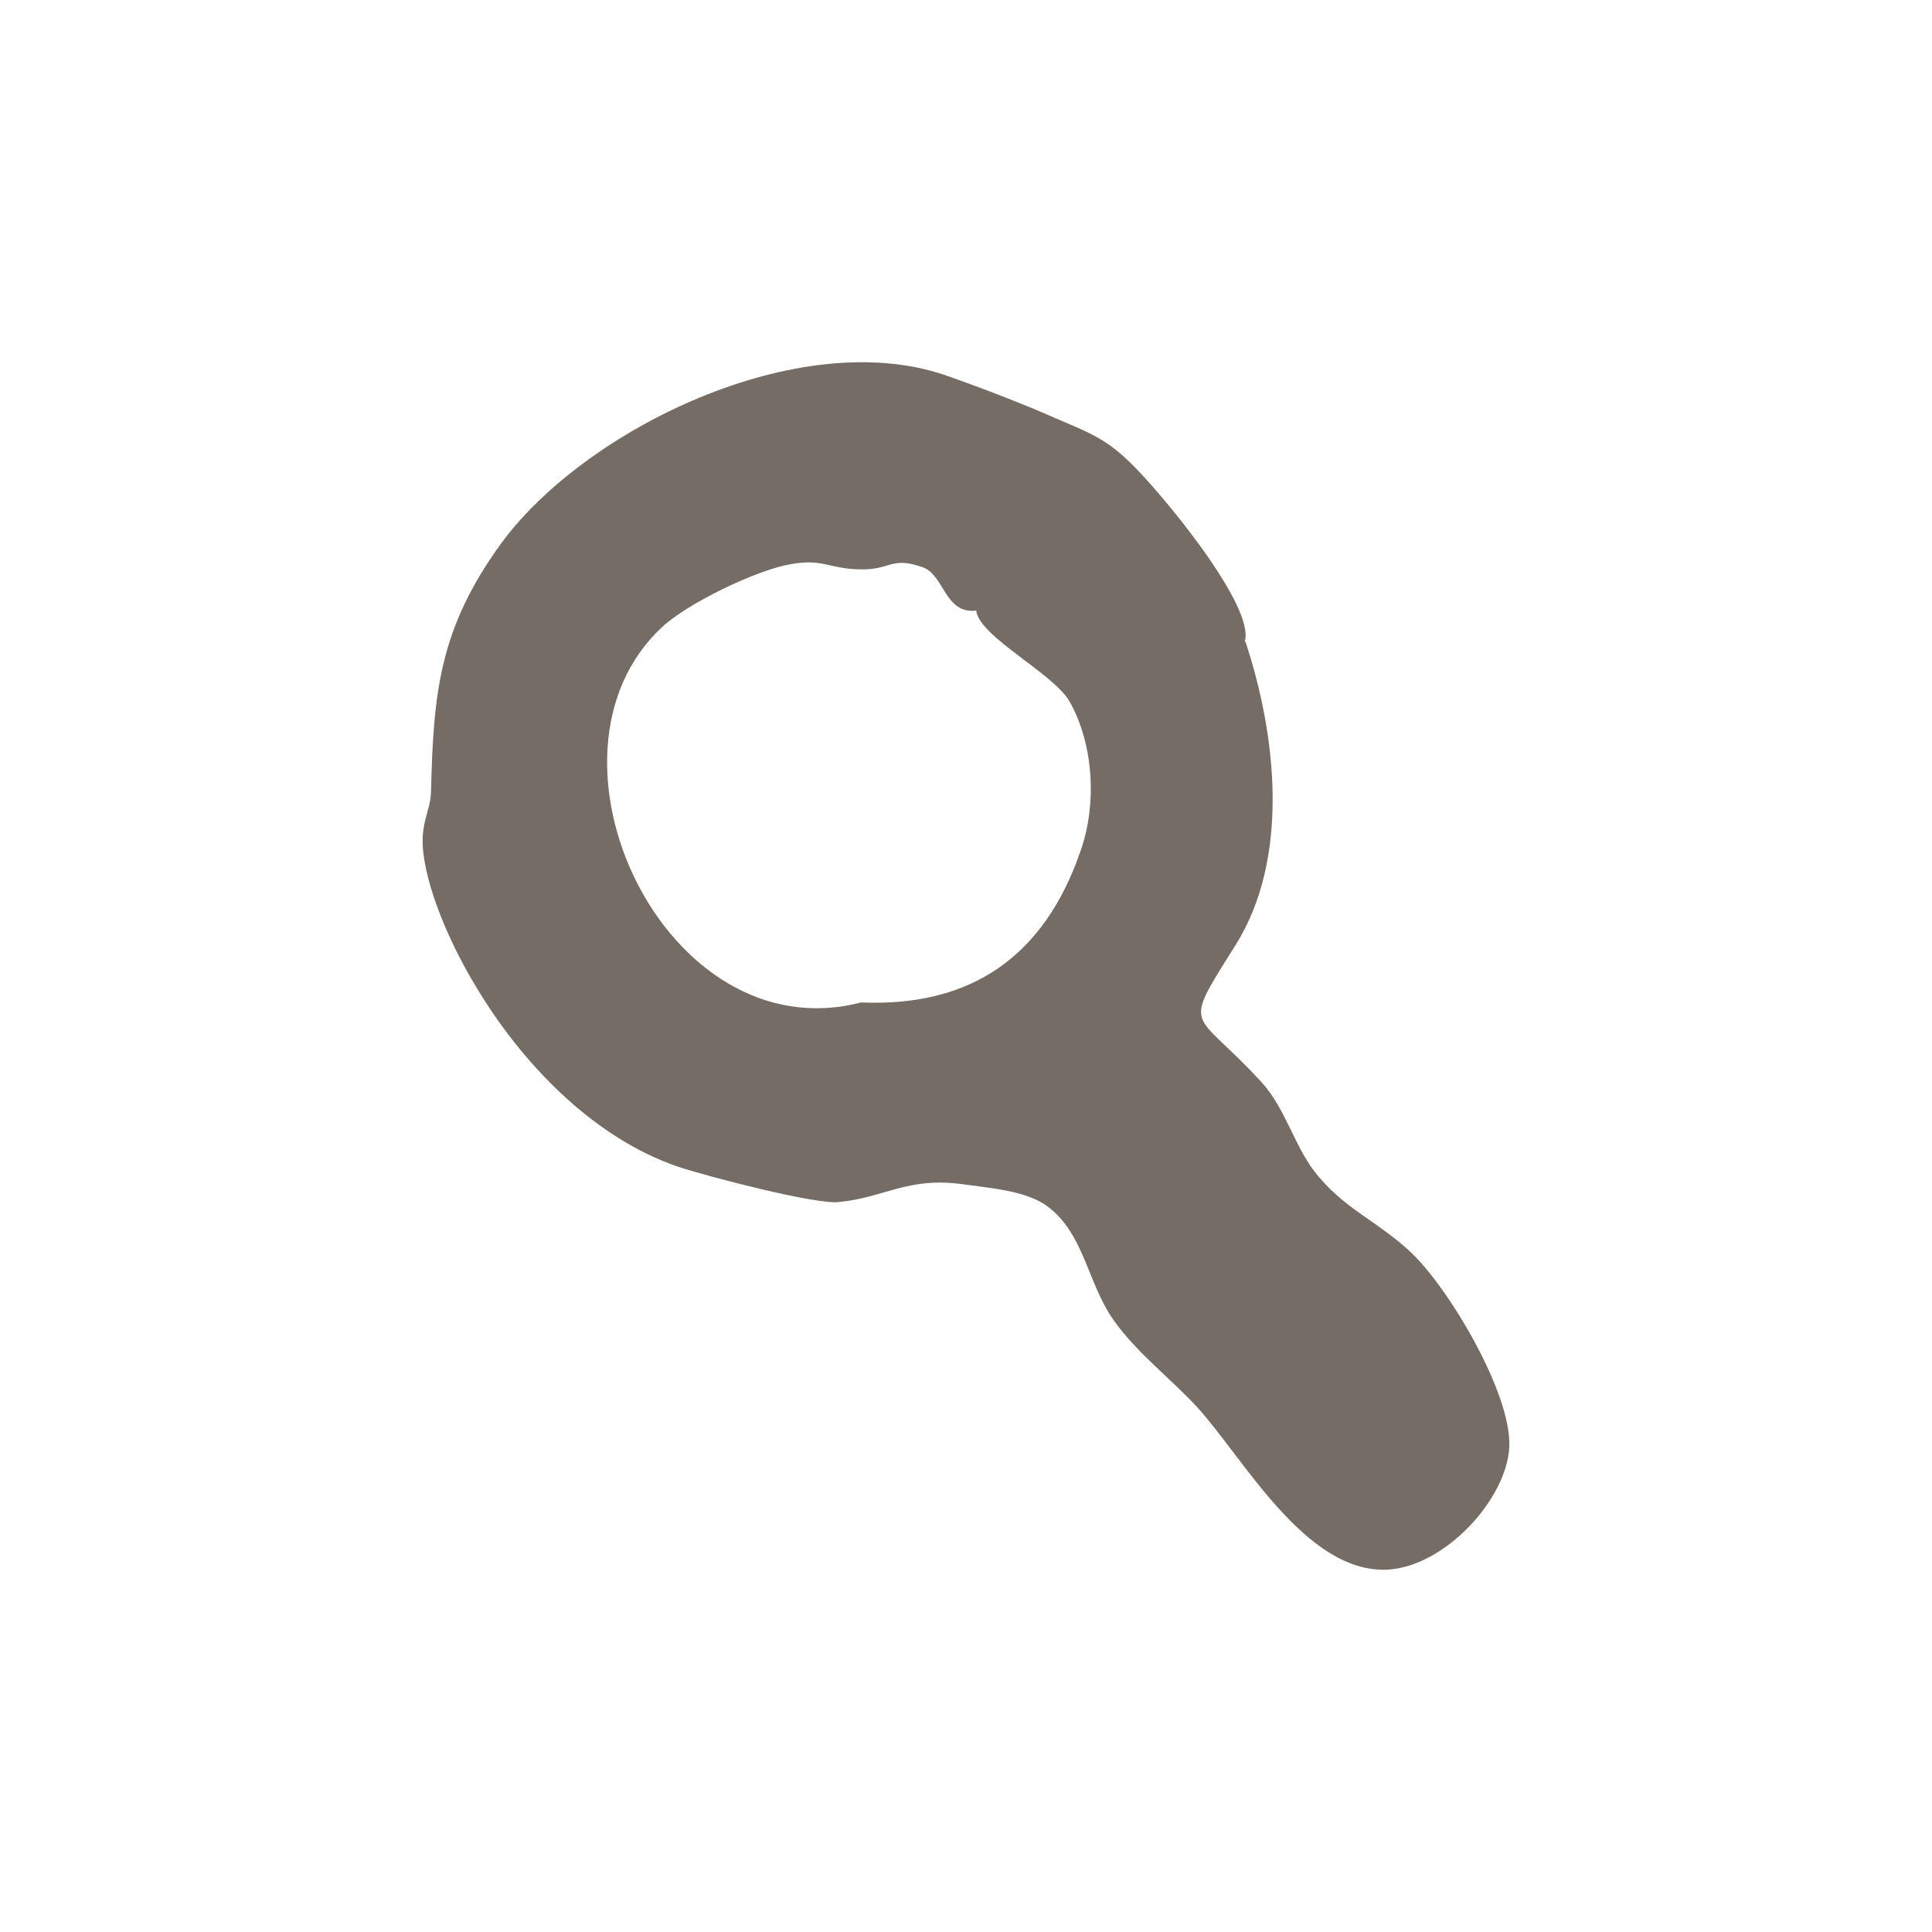<svg width="24" height="24" viewBox="0 0 24 24" fill="none" xmlns="http://www.w3.org/2000/svg">
<path d="M15.471 7.97C15.857 9.132 16.027 10.66 15.349 11.739C14.661 12.838 14.821 12.508 15.678 13.451C15.989 13.798 16.084 14.274 16.385 14.622C16.743 15.043 17.129 15.18 17.534 15.564C18.005 16.013 18.777 17.312 18.749 17.971C18.721 18.62 17.949 19.462 17.233 19.499C16.215 19.545 15.434 18.09 14.868 17.477C14.539 17.12 14.115 16.8 13.832 16.397C13.502 15.93 13.465 15.29 12.975 14.96C12.702 14.787 12.297 14.759 11.976 14.713C11.27 14.613 10.997 14.878 10.413 14.933C10.111 14.96 8.783 14.613 8.425 14.494C7.351 14.128 6.466 13.185 5.91 12.252C5.637 11.804 5.326 11.136 5.26 10.605C5.213 10.23 5.345 10.083 5.354 9.845C5.383 8.601 5.458 7.805 6.23 6.744C7.276 5.325 9.914 4.044 11.732 4.657C12.155 4.804 12.749 5.032 13.116 5.197C13.502 5.362 13.729 5.444 14.03 5.737C14.388 6.076 15.603 7.53 15.462 7.97H15.471ZM10.705 12.453C12.061 12.508 12.975 11.886 13.427 10.559C13.625 9.992 13.587 9.26 13.295 8.729C13.107 8.372 12.165 7.915 12.127 7.585C11.732 7.631 11.732 7.137 11.458 7.045C11.063 6.908 11.072 7.082 10.677 7.073C10.29 7.064 10.224 6.936 9.819 7.009C9.395 7.082 8.538 7.494 8.218 7.796C6.522 9.388 8.265 13.085 10.695 12.453H10.705Z" fill="#756C65"/>
</svg>
